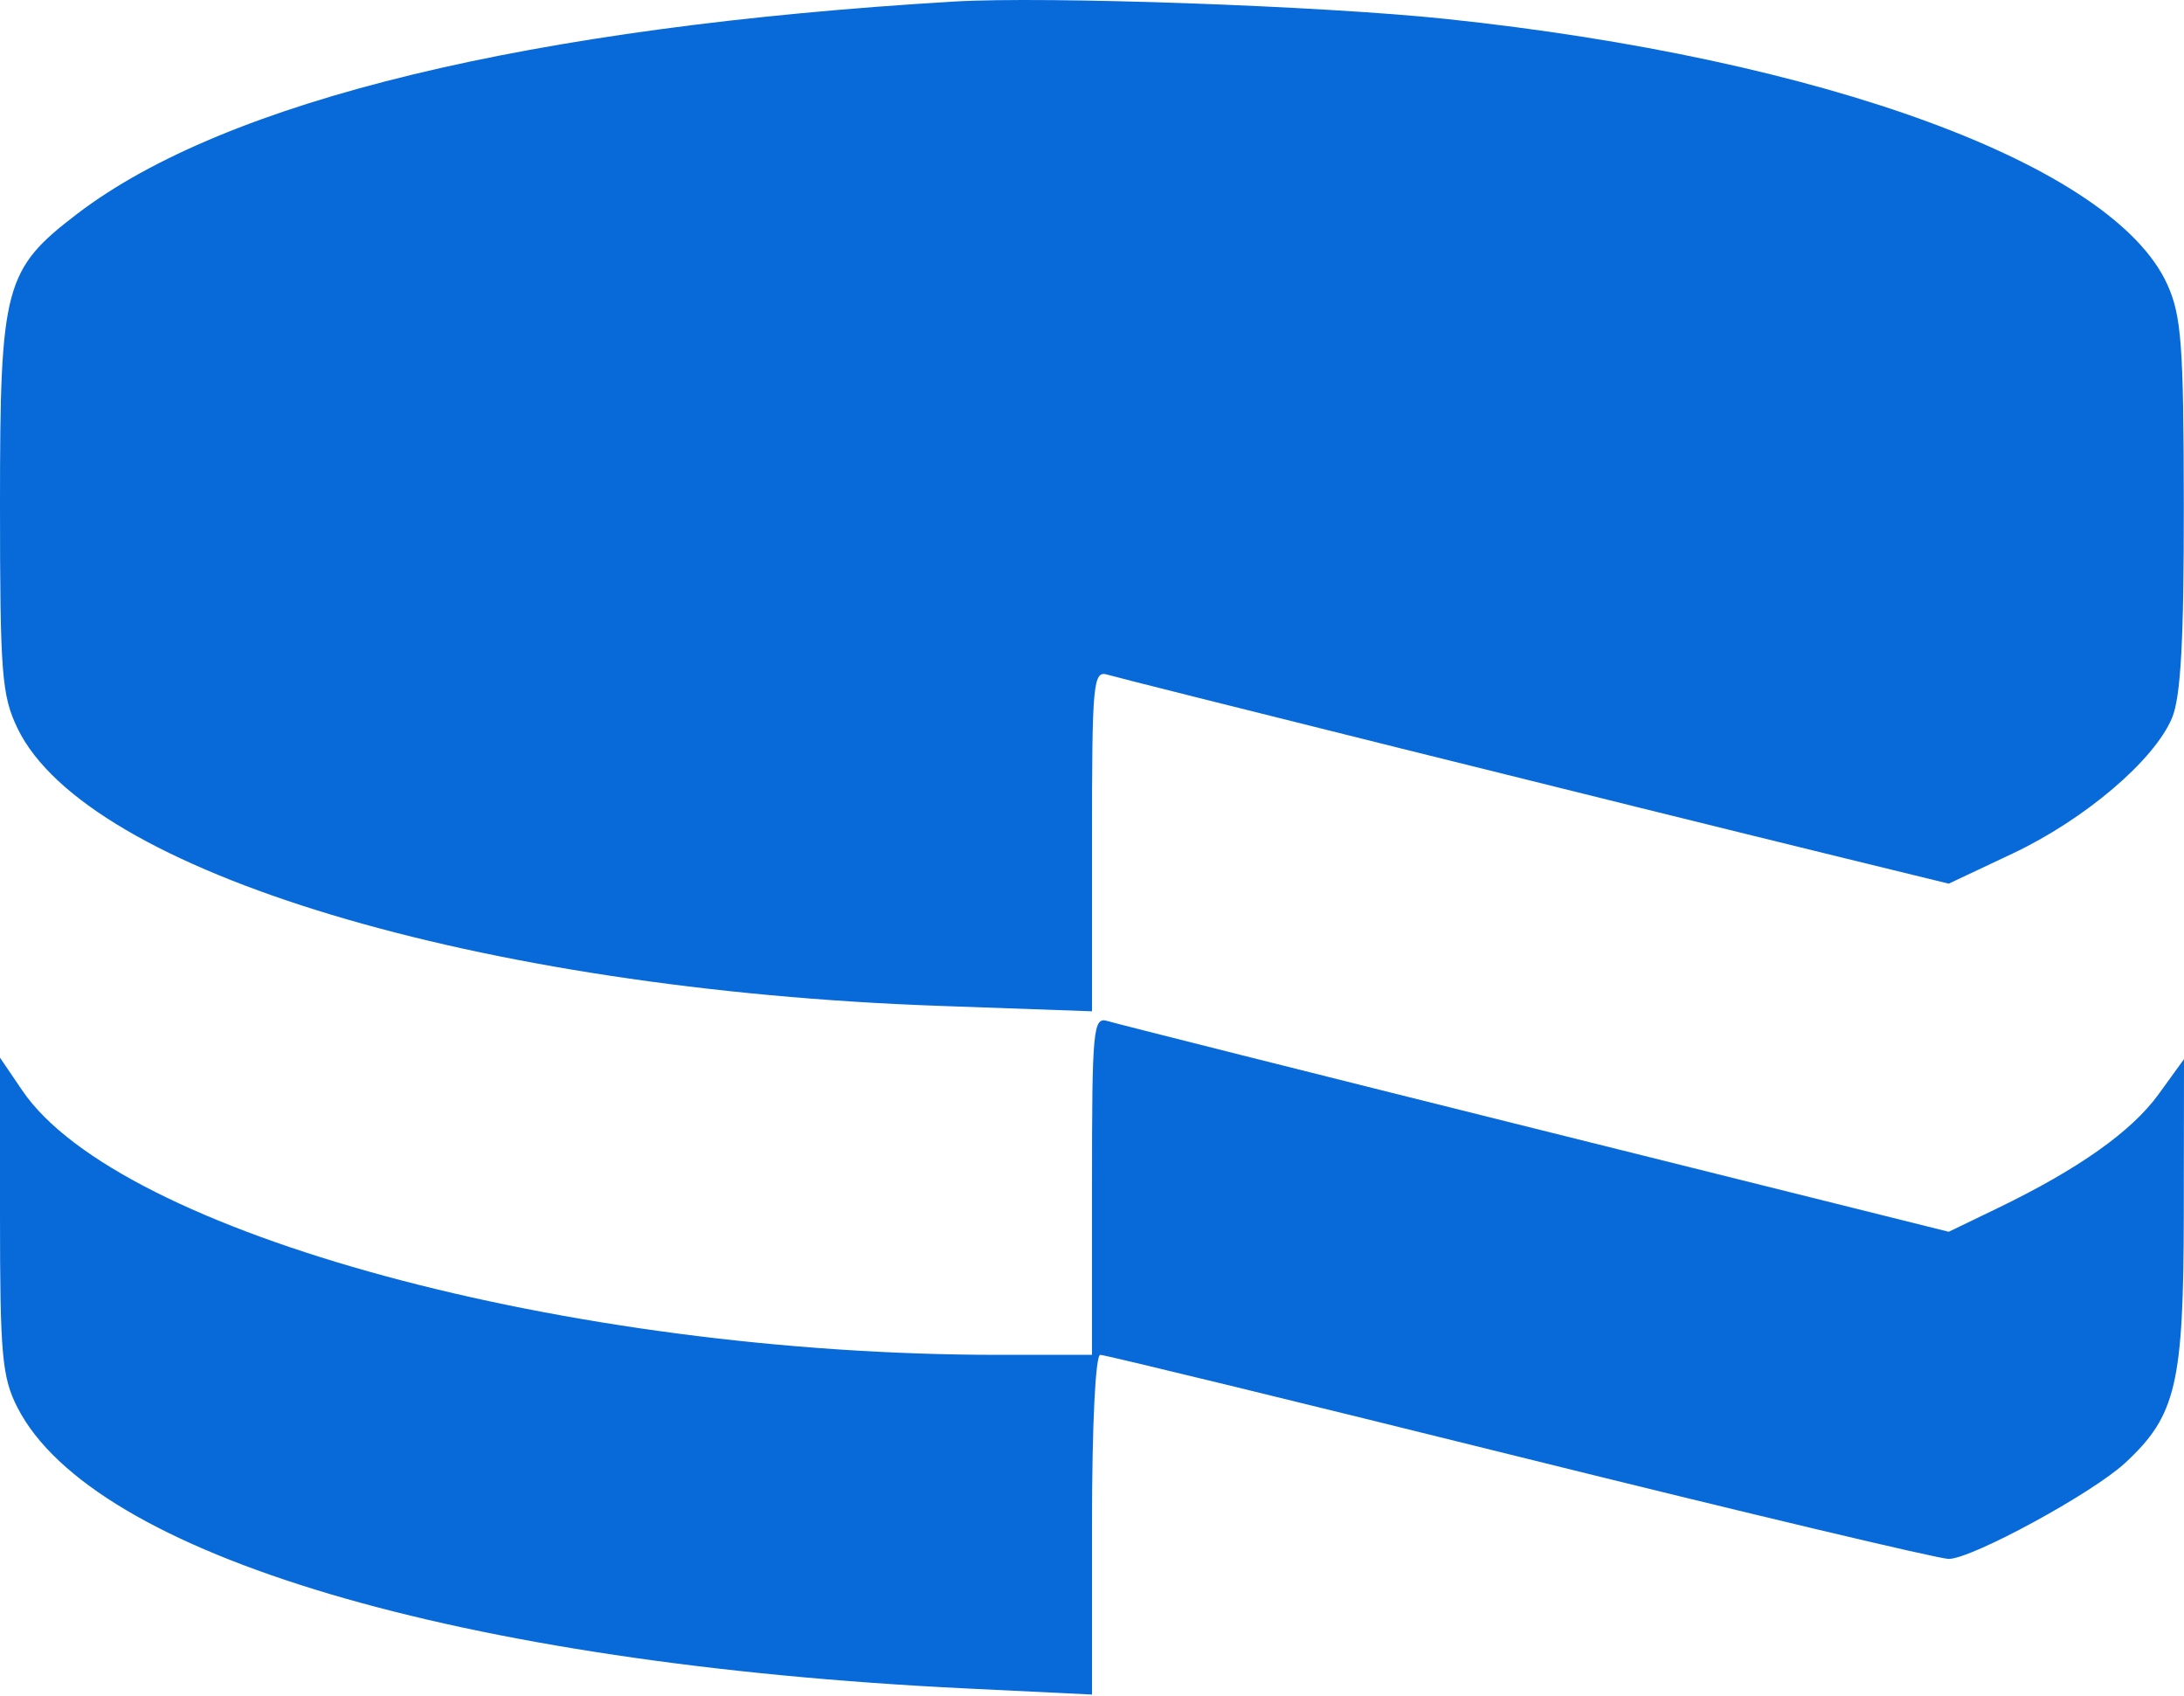 <svg width="246" height="191" viewBox="0 0 246 191" fill="none" xmlns="http://www.w3.org/2000/svg">
<path fill-rule="evenodd" clip-rule="evenodd" d="M107.5 0.173C59.742 3.01 25.421 11.311 8.717 24.065C0.497 30.341 0 32.204 0 56.719C0 75.842 0.196 78.349 1.984 82.041C9.792 98.172 53.863 111.437 105.75 113.275L123 113.886V94.663C123 76.817 123.125 75.479 124.75 75.979C126.509 76.52 183.683 90.755 207 96.457L219.5 99.514L226.686 96.124C234.811 92.291 242.638 85.639 244.648 80.857C245.64 78.495 245.994 72.111 245.978 56.857C245.959 38.826 245.712 35.538 244.112 32.015C238.014 18.59 205.46 6.618 162.843 2.129C148.895 0.66 117.808 -0.439 107.5 0.173ZM123 133.508V152.575H112.422C64.033 152.575 13.423 138.865 2.506 122.799L0 119.111V136.883C0 152.548 0.232 155.109 1.956 158.489C10.443 175.124 51.777 187.375 108.75 190.14L123 190.831V171.703C123 160.54 123.388 152.575 123.933 152.575C124.445 152.575 145.708 157.748 171.183 164.071C196.657 170.394 218.4 175.562 219.5 175.557C222.118 175.544 235.697 168.156 239.376 164.743C245.122 159.413 245.954 155.877 245.978 136.675L246 119.275L243.129 123.238C240.098 127.422 234.099 131.665 225 136.06L219.5 138.716L173 127.121C147.425 120.744 125.713 115.282 124.75 114.983C123.126 114.479 123 115.808 123 133.508Z" fill="#086AD8"/>
</svg>
